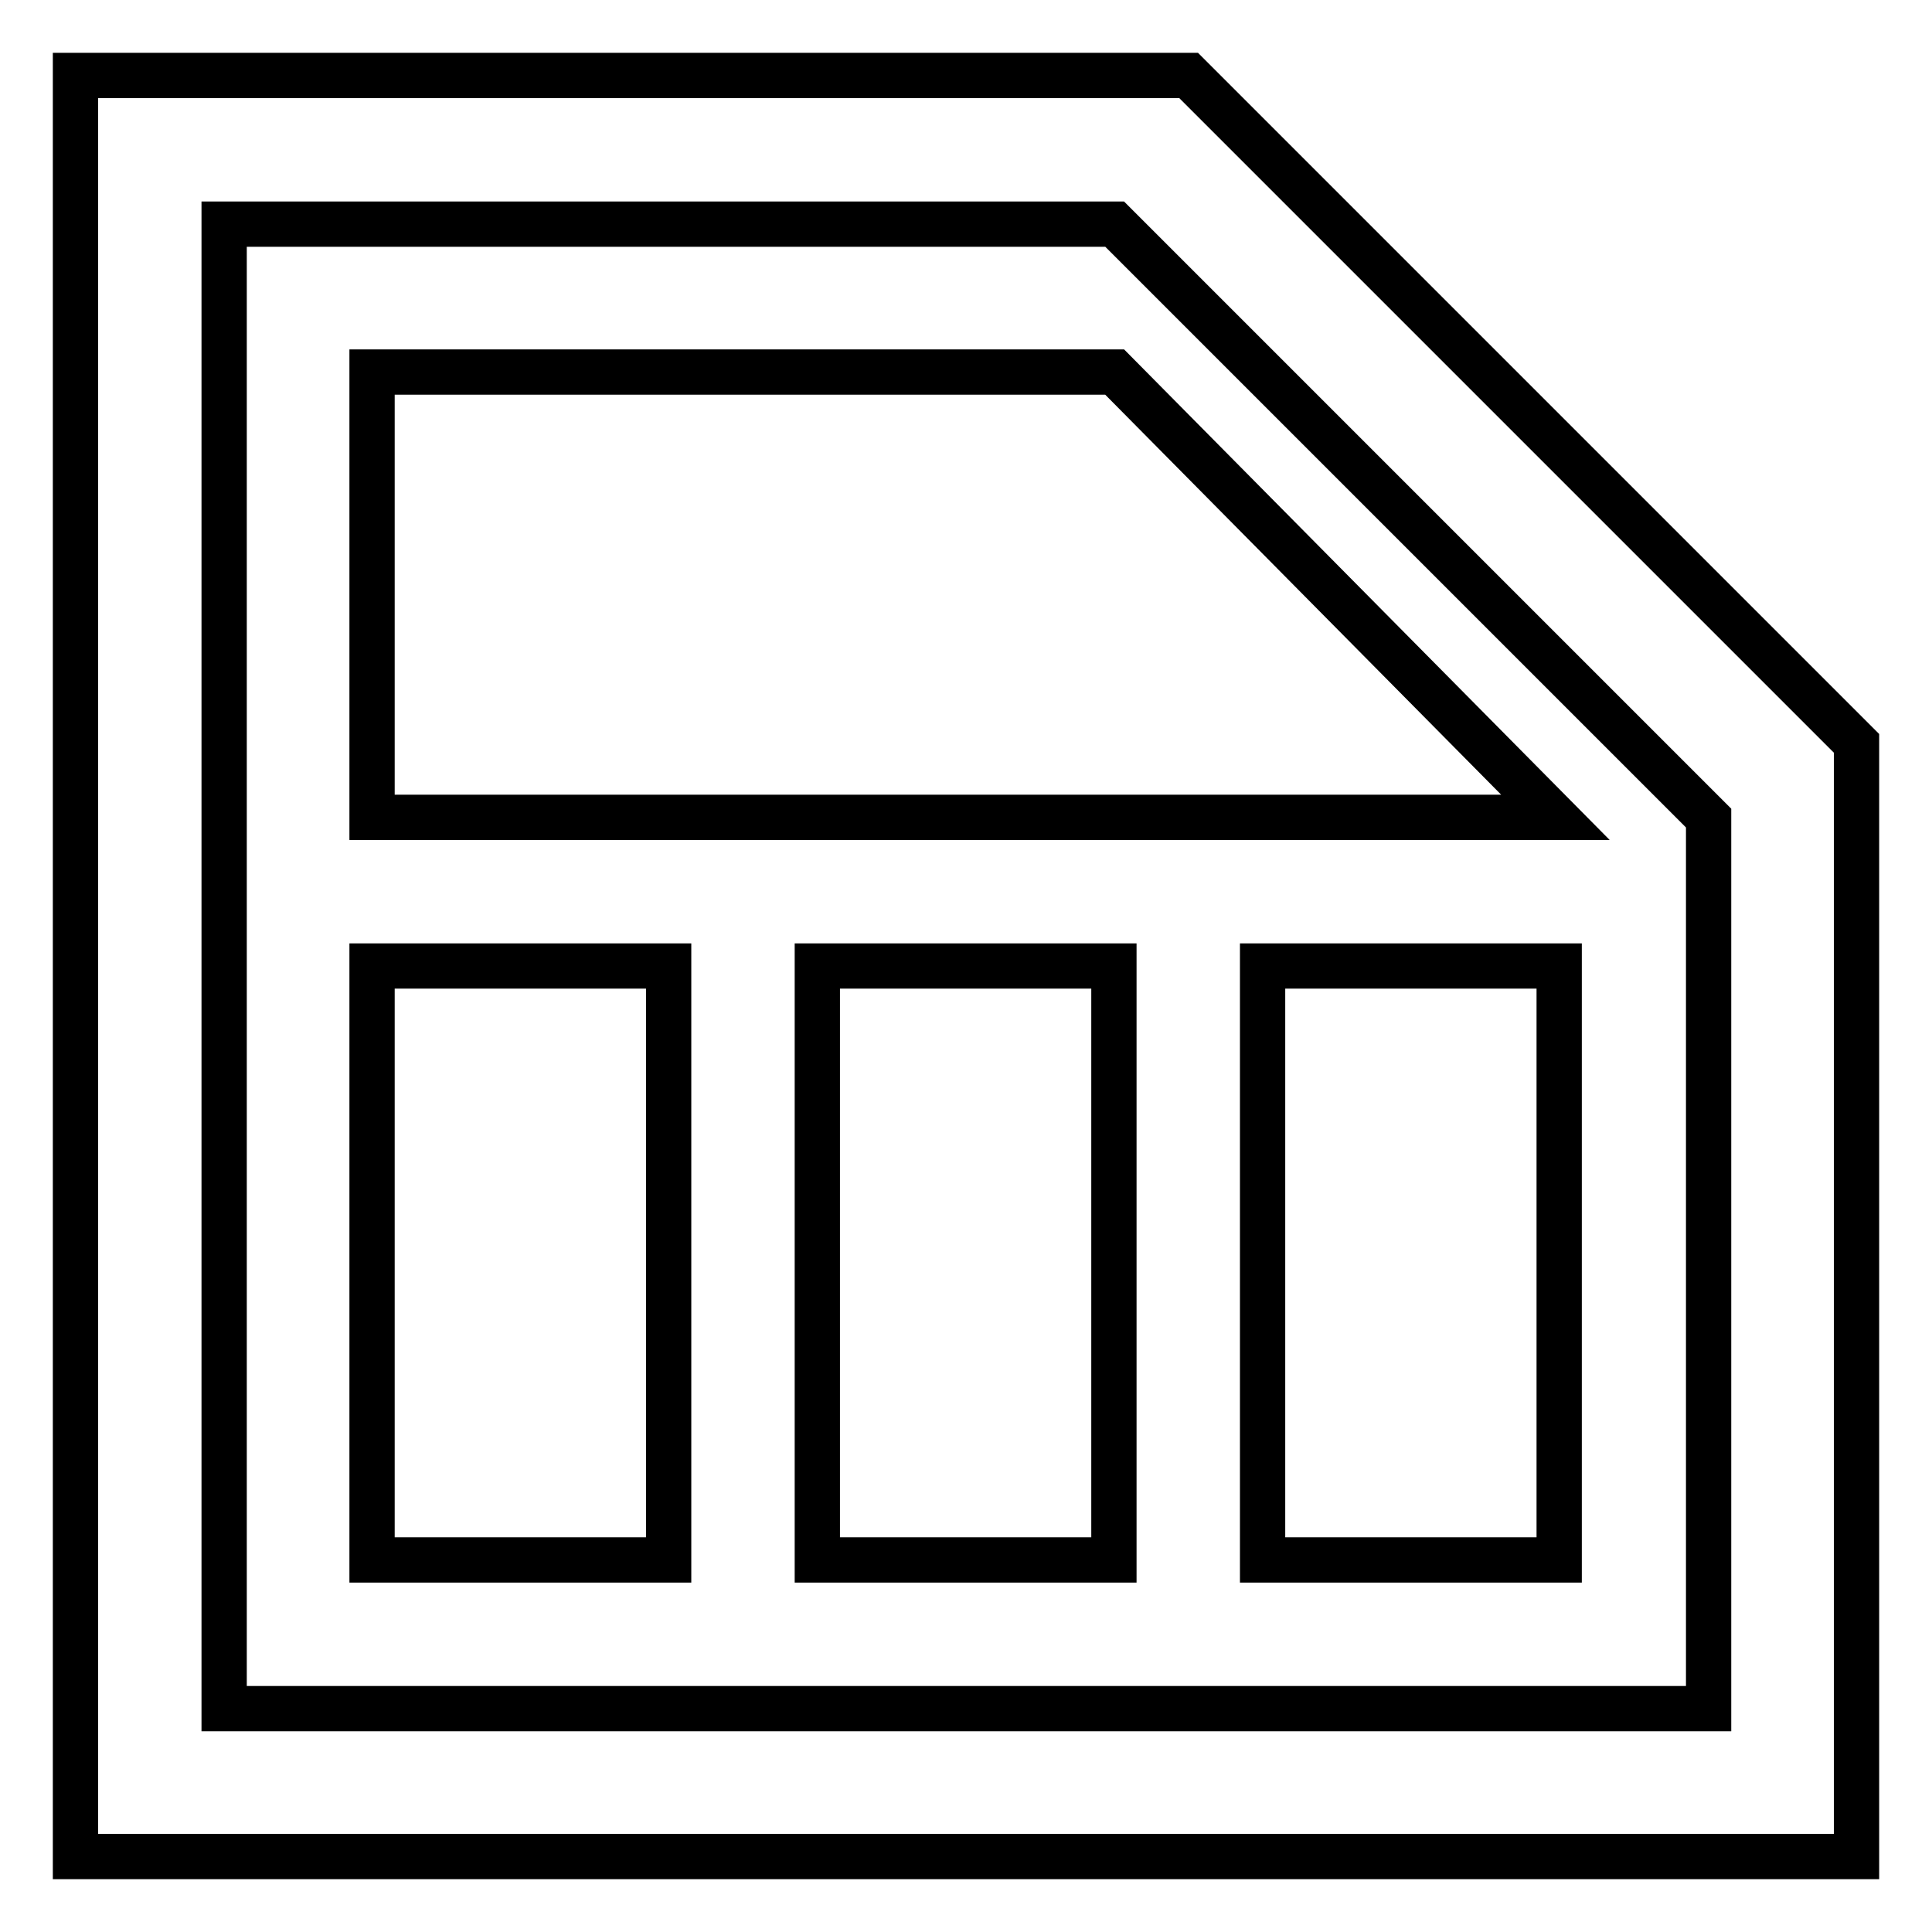 <?xml version="1.0" encoding="utf-8"?>
<!-- Svg Vector Icons : http://www.onlinewebfonts.com/icon -->
<!DOCTYPE svg PUBLIC "-//W3C//DTD SVG 1.1//EN" "http://www.w3.org/Graphics/SVG/1.1/DTD/svg11.dtd">
<svg version="1.1" xmlns="http://www.w3.org/2000/svg" xmlns:xlink="http://www.w3.org/1999/xlink" x="0px" y="0px" viewBox="0 0 256 256" enable-background="new 0 0 256 256" xml:space="preserve">
<g> <path stroke-width="6" fill-opacity="0" stroke="#000000"  d="M29.7,29.7v196.7h196.7v-118l-78.7-78.7H29.7z M10,10h147.5L246,98.5V246H10V10z M49.3,128v78.7h39.3V128 H49.3z M108.3,128v78.7h39.3V128H108.3z M167.3,128v78.7h39.3V128H167.3z M49.3,49.3v59h156.8l-58.4-59H49.3z"/></g>
</svg>